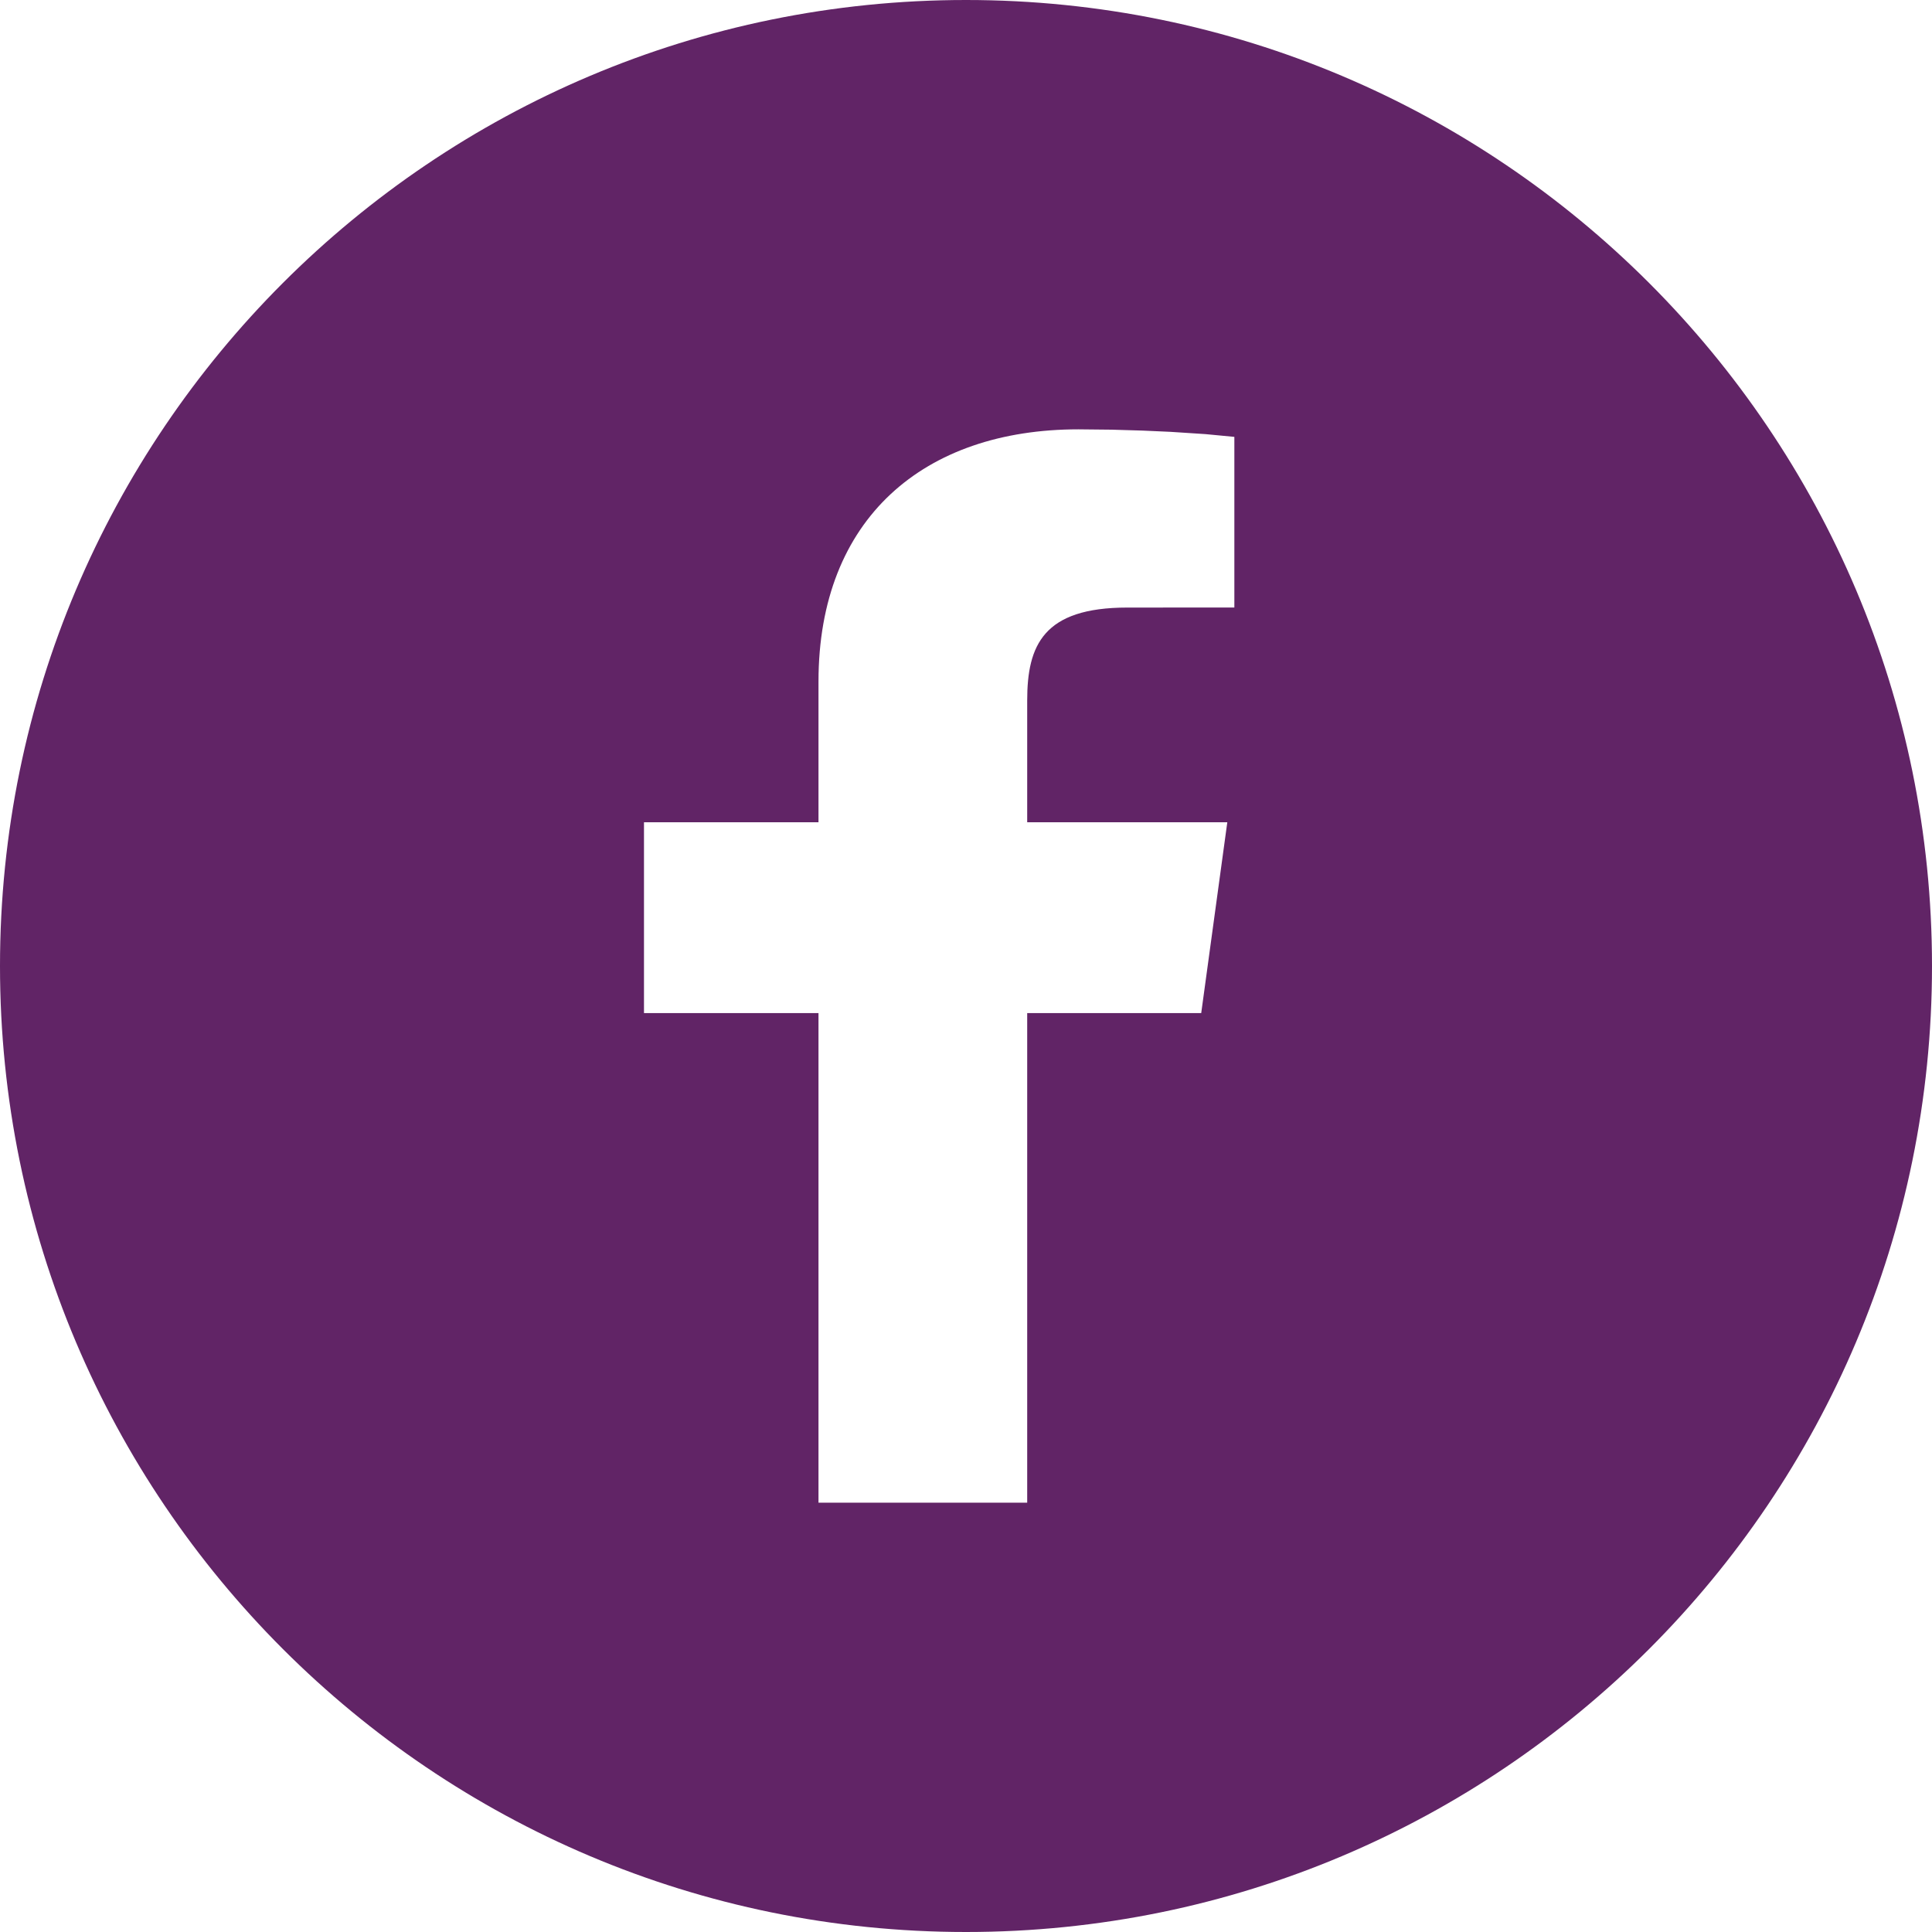 <?xml version="1.0" encoding="UTF-8"?>
<svg width="40px" height="40px" viewBox="0 0 40 40" version="1.1" xmlns="http://www.w3.org/2000/svg" xmlns:xlink="http://www.w3.org/1999/xlink">
    <title>87A9BD3A-08D9-4109-8191-B66D85F56EFF</title>
    <g id="Centz-Website-Designs" stroke="none" stroke-width="1" fill="none" fill-rule="evenodd">
        <g id="1440-Centz-Contact" transform="translate(-538, -845)" fill="#612466">
            <g id="Contact" transform="translate(470, 462)">
                <g id="Social-Media" transform="translate(0, 318)">
                    <g id="Facebook" transform="translate(0, 65)">
                        <path d="M88,0 C99.046,0 108,8.954 108,20 C108,31.046 99.046,40 88,40 C76.954,40 68,31.046 68,20 C68,8.954 76.954,0 88,0 Z M90.327,8.889 C87.133,8.889 84.946,10.73 84.946,14.111 L84.946,17.024 L81.333,17.024 L81.333,20.975 L84.946,20.975 L84.946,31.111 L89.267,31.111 L89.267,20.975 L92.87,20.975 L93.41,17.024 L89.267,17.024 L89.267,14.502 C89.267,13.358 89.603,12.579 91.34,12.579 L93.556,12.578 L93.556,9.045 L92.958,8.988 L92.958,8.988 L92.238,8.941 L92.238,8.941 L91.658,8.915 L91.658,8.915 L91.015,8.896 L91.015,8.896 L90.327,8.889 L90.327,8.889 Z"></path>
                    </g>
                </g>
            </g>
        </g>
    </g>
</svg>